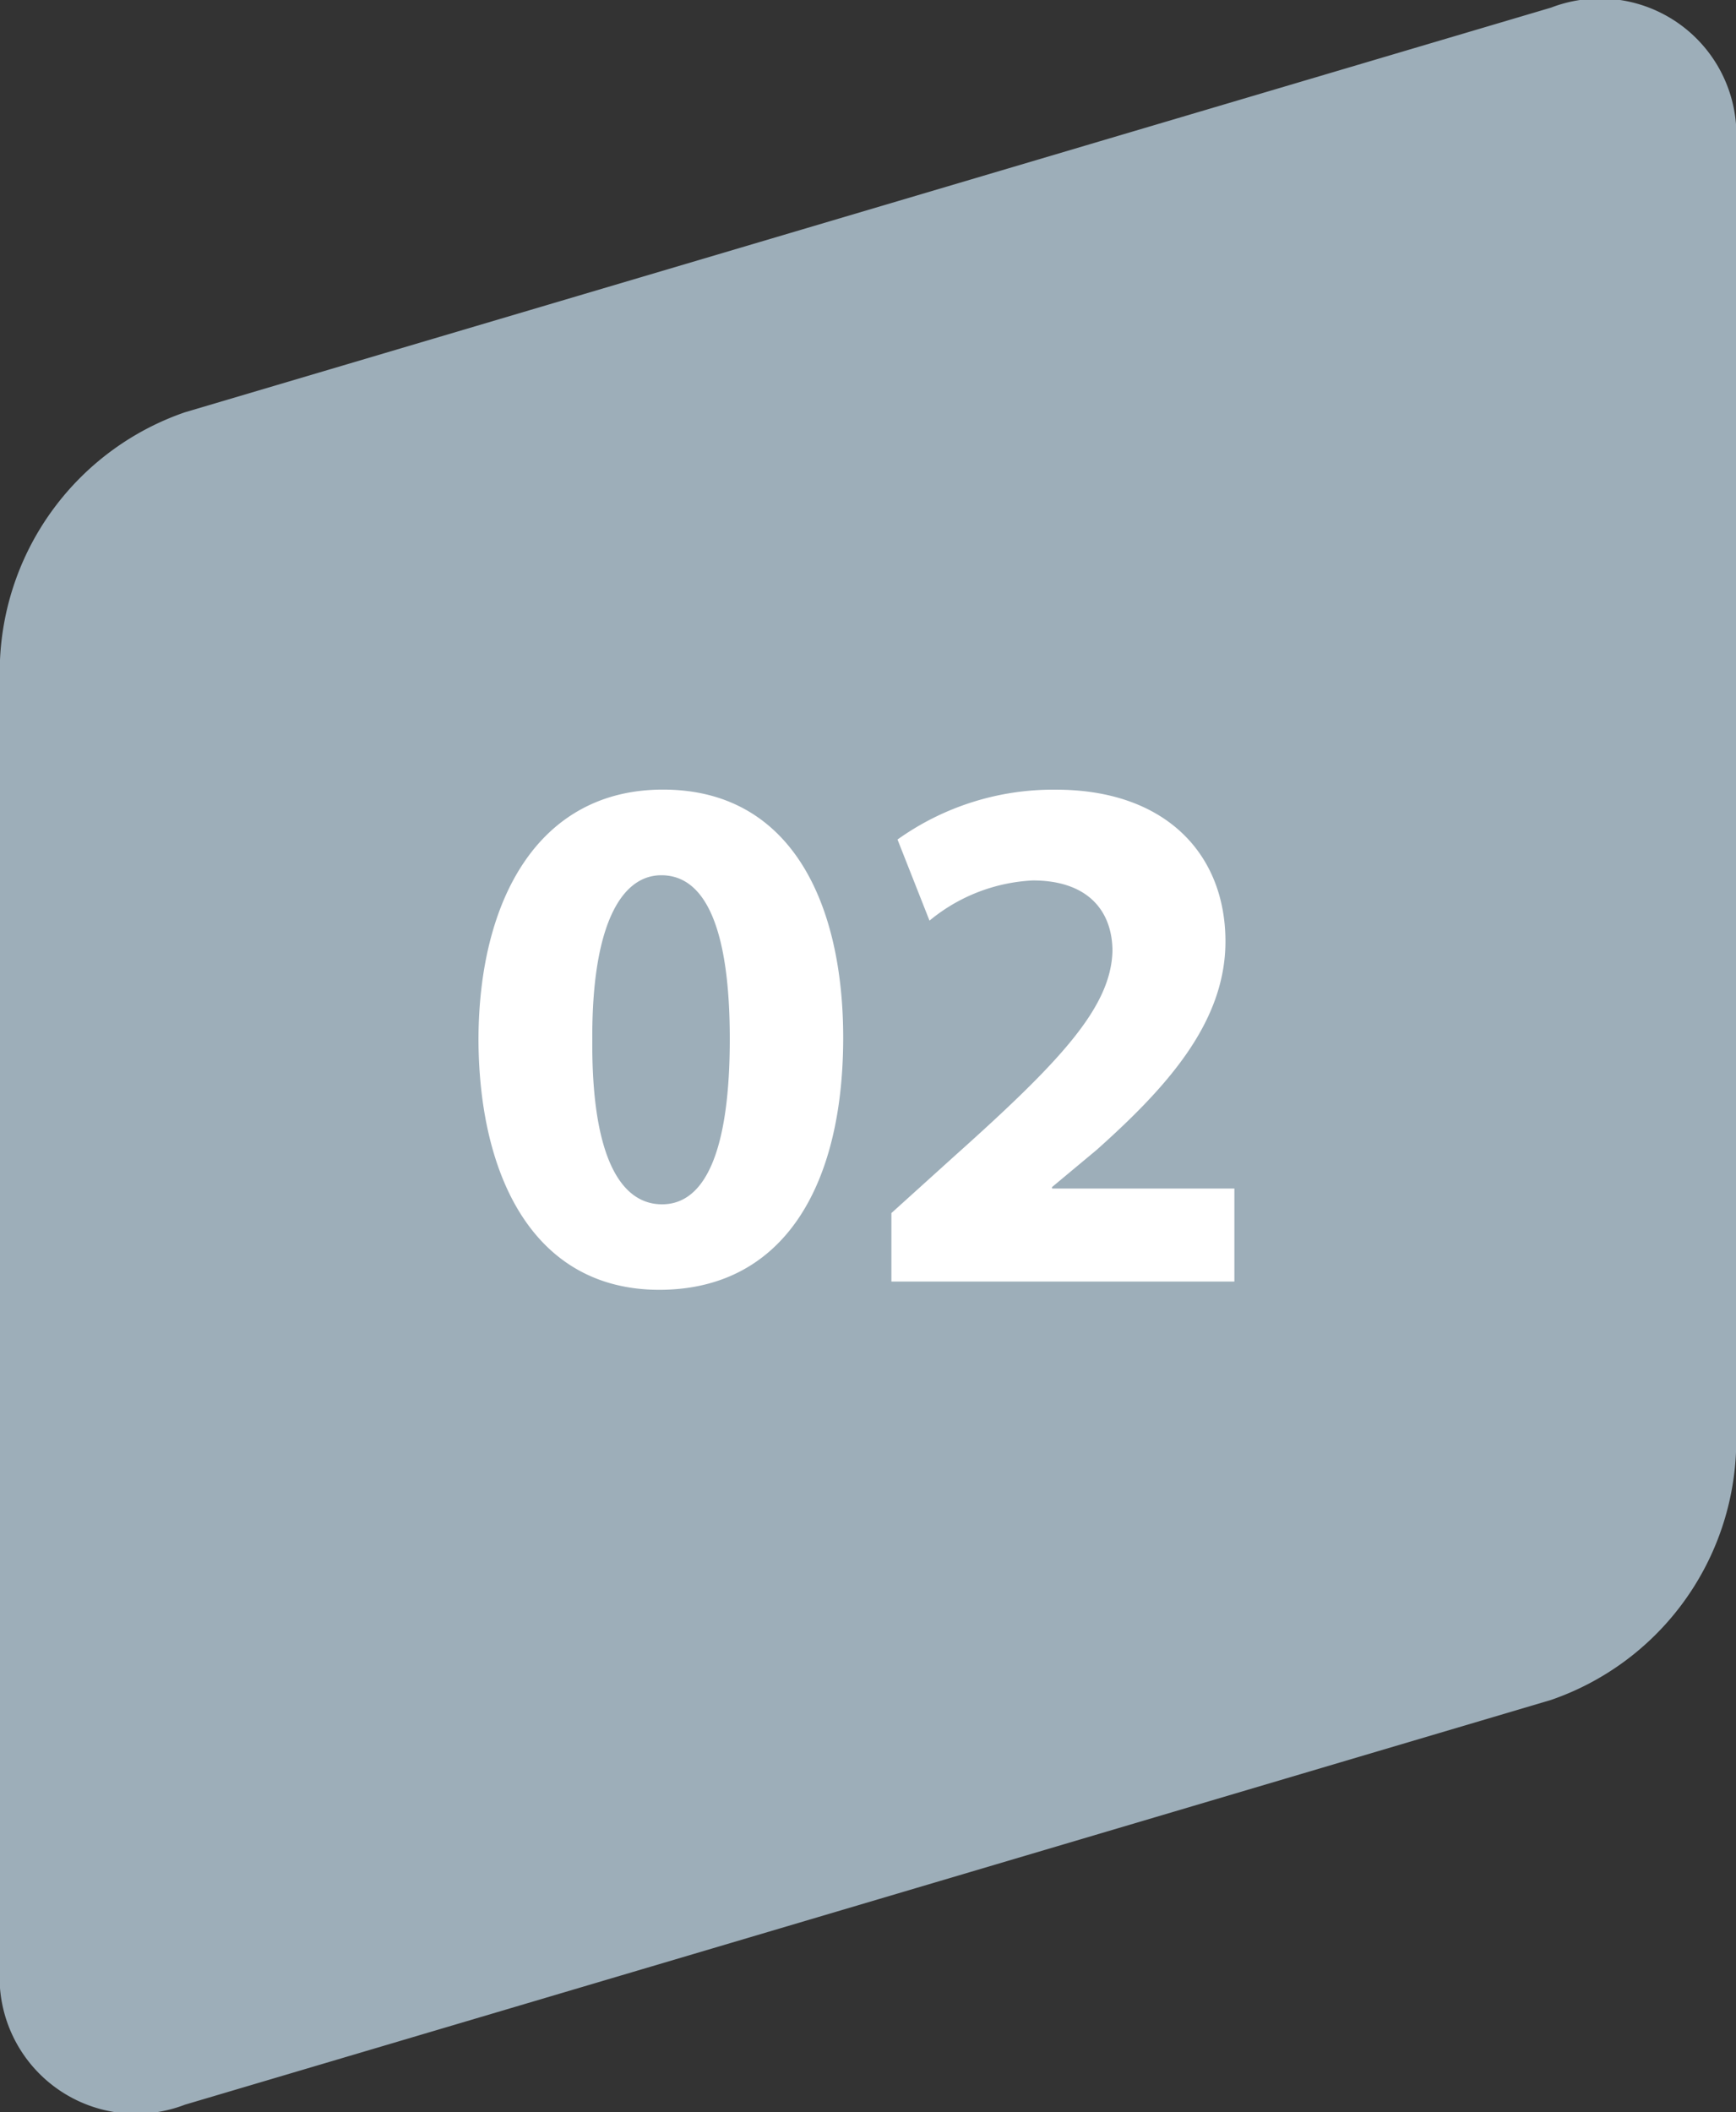 <svg xmlns="http://www.w3.org/2000/svg" width="42" height="51.096" viewBox="0 0 42 51.096"><rect x="0" y="0" width="42" height="51.096" fill="#333333" stroke="none"/><g data-name="グループ 36117"><path data-name="パス 18026" d="M4.474 9.973A6.646 6.646 0 000 15.965v31.606a3.3 3.3 0 004.474 3.341l33.051-9.791A6.645 6.645 0 0042 35.129V3.525A3.3 3.3 0 0037.526.184z" fill="#9daeb9"/><path data-name="パス 19658" d="M16.04 19.1c-3.024 0-4.464 2.684-4.464 6.068.018 3.312 1.35 6.032 4.374 6.032 2.988 0 4.45-2.486 4.45-6.1 0-3.208-1.228-6-4.36-6zM16 21.172c1.1 0 1.656 1.368 1.656 3.96 0 2.664-.576 4-1.638 4s-1.706-1.282-1.688-3.964c-.018-2.718.67-3.996 1.67-3.996zM29.864 31v-2.25h-4.41v-.036l1.08-.9c1.692-1.512 3.114-3.078 3.114-5.04 0-2.124-1.458-3.672-4.1-3.672a6.477 6.477 0 00-3.834 1.206l.774 1.962a4.24 4.24 0 012.5-.972c1.35 0 1.926.756 1.926 1.71-.036 1.368-1.278 2.682-3.834 4.968l-1.514 1.368V31z" fill="#fff"/></g></svg>
